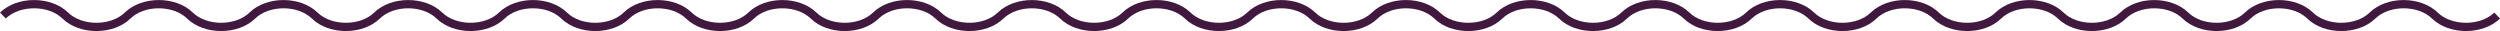 <svg xmlns="http://www.w3.org/2000/svg" id="Calque_1" data-name="Calque 1" viewBox="0 0 659.38 8.19"><defs><style>.cls-1{fill:none;stroke:#41193e;stroke-width:2.18px;}</style></defs><path class="cls-1" d="M6.77,16.6c4.12-4,12.34-4,16.45,0s12.33,4,16.45,0,12.33-4,16.44,0,12.34,4,16.45,0,12.33-4,16.45,0,12.33,4,16.44,0,12.34-4,16.45,0,12.33,4,16.45,0,12.33-4,16.44,0,12.34,4,16.45,0,12.33-4,16.45,0,12.33,4,16.44,0,12.34-4,16.45,0,12.33,4,16.44,0,12.34-4,16.45,0,12.34,4,16.45,0,12.33-4,16.44,0,12.34,4,16.45,0,12.34-4,16.45,0,12.33,4,16.44,0,12.34-4,16.45,0,12.33,4,16.45,0,12.33-4,16.44,0,12.34,4,16.45,0,12.33-4,16.45,0,12.33,4,16.44,0,12.34-4,16.45,0,12.33,4,16.45,0,12.33-4,16.44,0,12.34,4,16.45,0,12.33-4,16.44,0,12.34,4,16.45,0,12.34-4,16.45,0,12.33,4,16.45,0,12.33-4,16.44,0,12.34,4,16.45,0,12.33-4,16.44,0,12.34,4,16.45,0,12.34-4,16.45,0,12.33,4,16.44,0" transform="translate(-6.01 -12.5)"></path></svg>